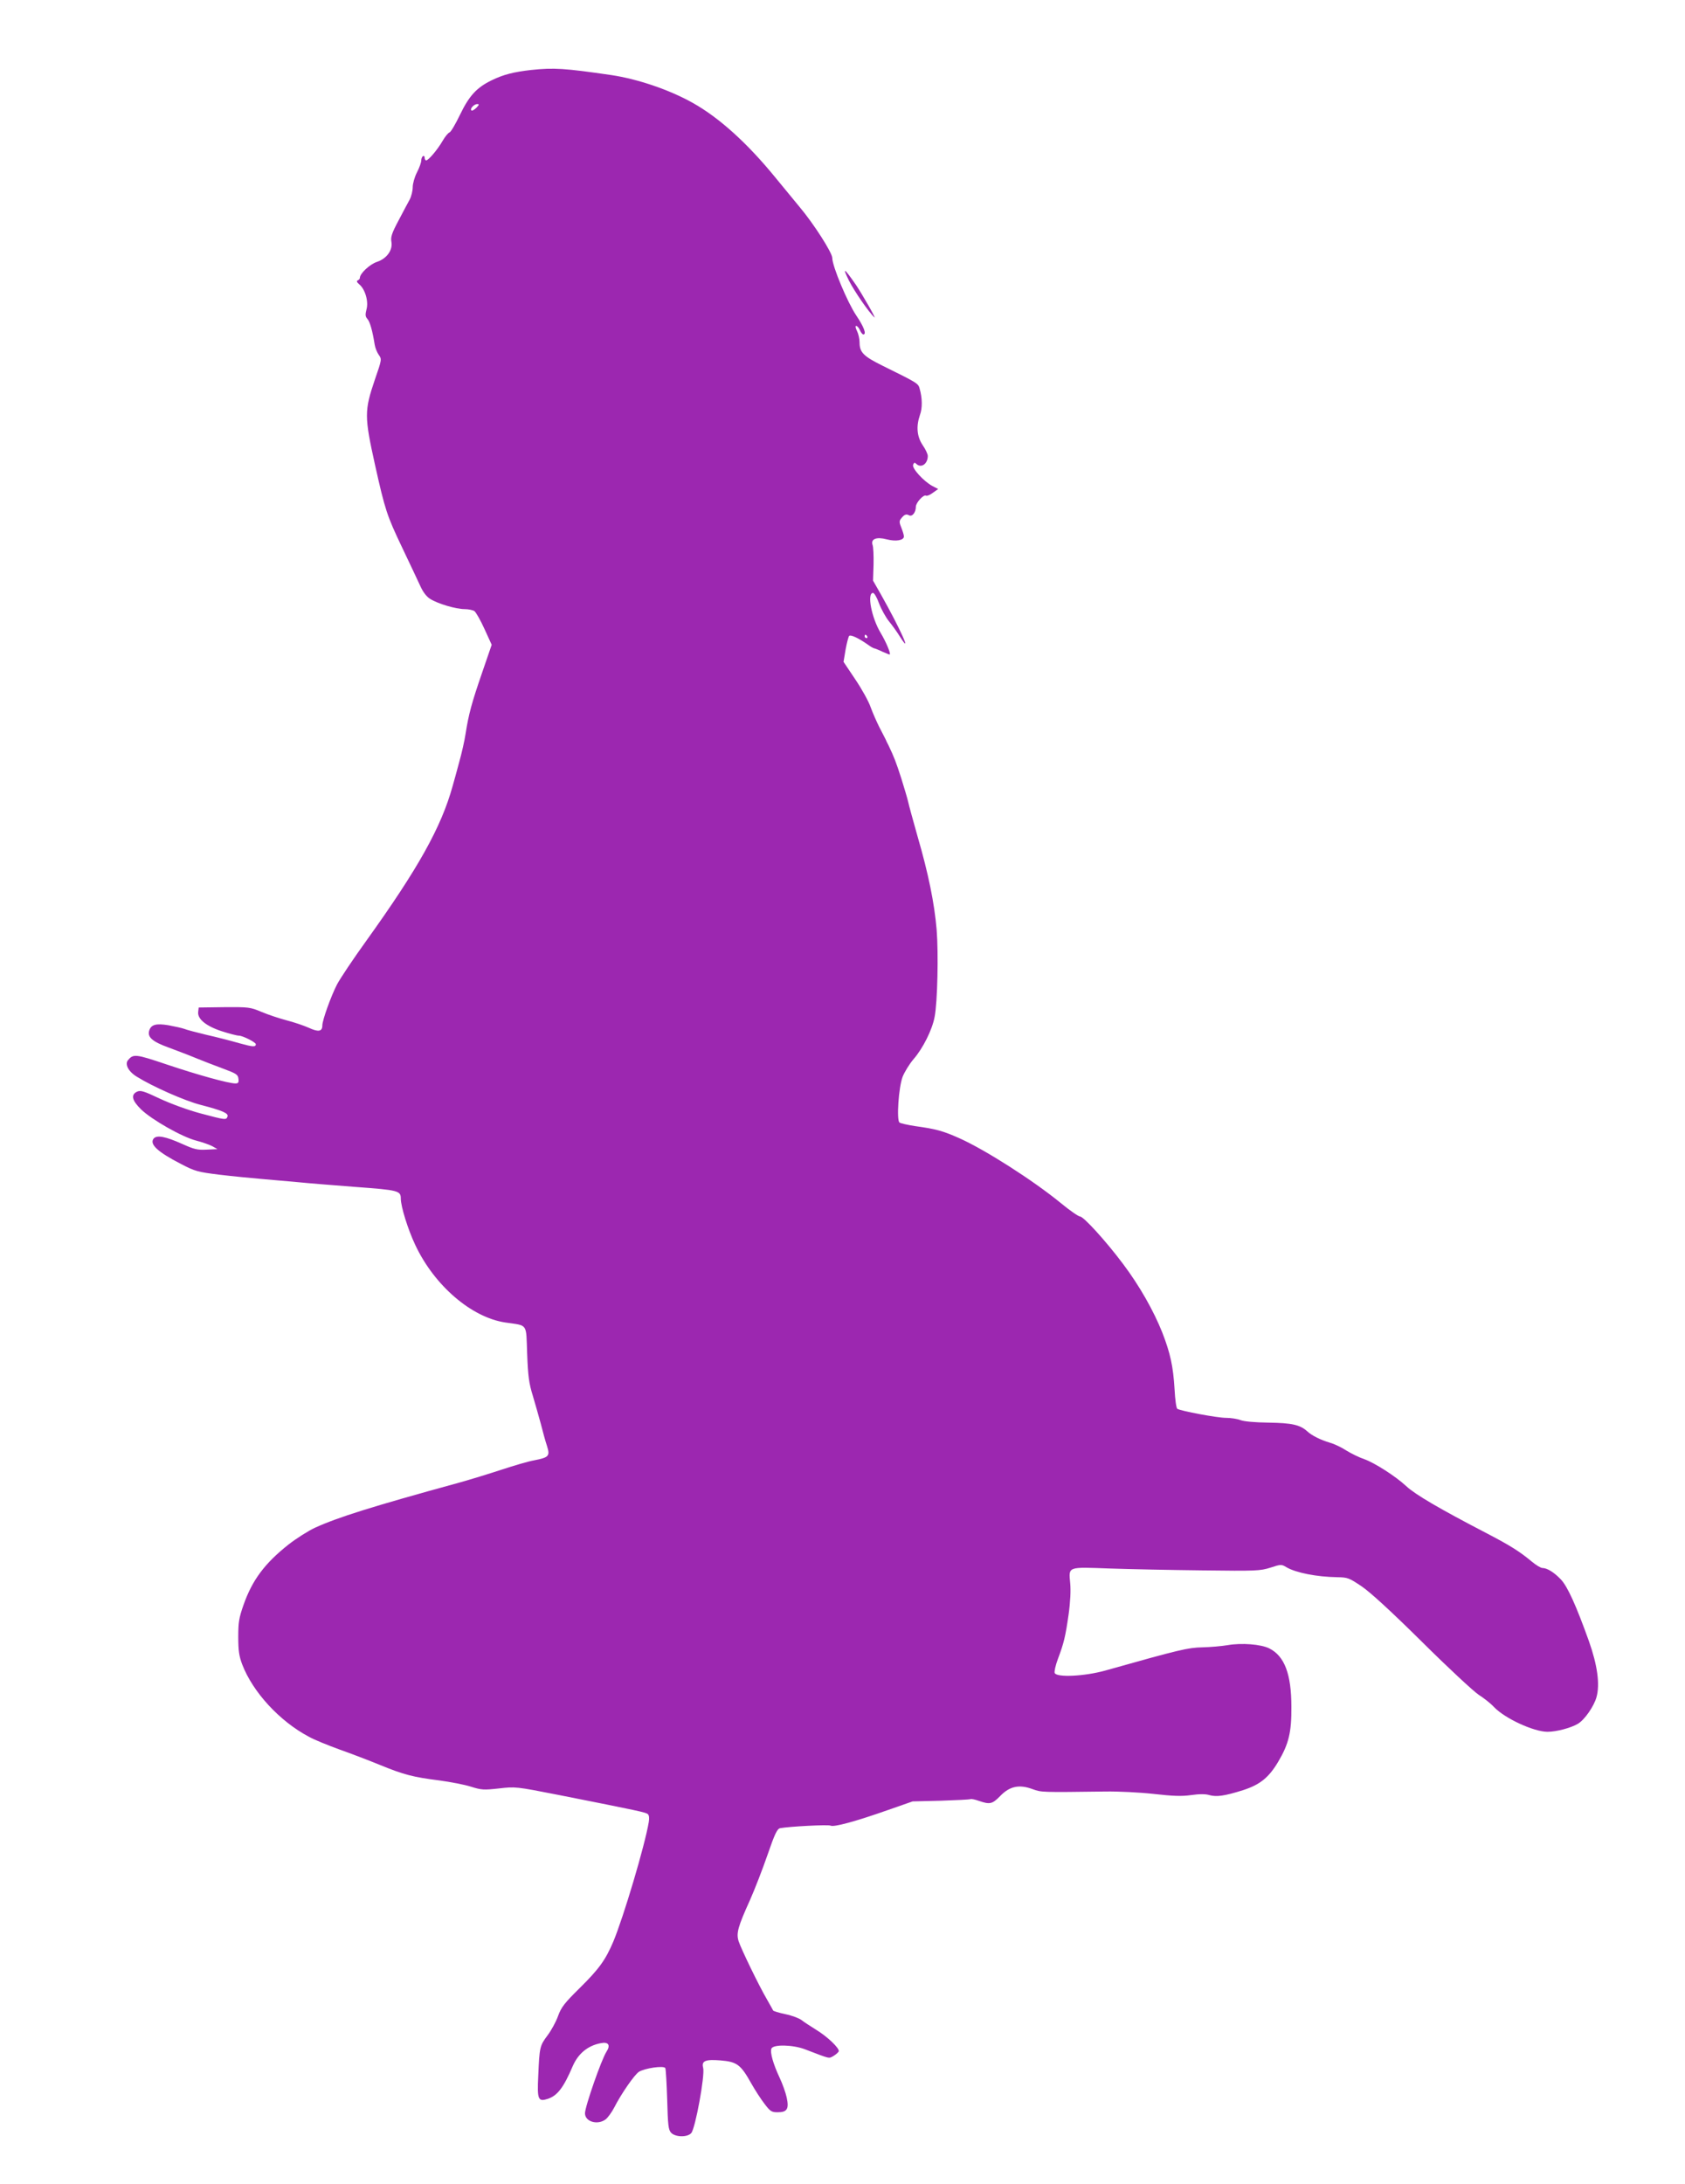 <?xml version="1.0" standalone="no"?>
<!DOCTYPE svg PUBLIC "-//W3C//DTD SVG 20010904//EN"
 "http://www.w3.org/TR/2001/REC-SVG-20010904/DTD/svg10.dtd">
<svg version="1.0" xmlns="http://www.w3.org/2000/svg"
 width="988pt" height="1280pt" viewBox="0 0 988 1280"
 preserveAspectRatio="xMidYMid meet">
<g transform="translate(0,1280) scale(0.1,-0.1)"
fill="#9c27b0" stroke="none">
<path d="M3115 12390 c-104 -12 -163 -27 -231 -60 -89 -43 -133 -91 -187 -203
-26 -54 -53 -100 -61 -103 -9 -3 -27 -26 -41 -50 -30 -52 -83 -114 -96 -114
-5 0 -9 7 -9 16 0 8 -4 12 -10 9 -5 -3 -10 -15 -10 -26 0 -11 -11 -42 -25 -69
-14 -27 -25 -66 -25 -87 0 -21 -8 -54 -18 -73 -11 -19 -40 -75 -66 -124 -39
-73 -46 -96 -41 -123 9 -48 -27 -99 -85 -118 -42 -14 -100 -68 -100 -94 0 -5
-6 -12 -12 -14 -9 -4 -6 -11 9 -24 34 -28 55 -100 42 -146 -8 -32 -7 -42 5
-56 15 -16 30 -69 43 -151 3 -19 14 -46 24 -60 18 -25 18 -27 -23 -145 -62
-183 -62 -215 1 -500 59 -265 70 -297 157 -480 47 -99 97 -204 110 -233 15
-33 36 -60 56 -72 46 -29 152 -60 202 -60 23 0 50 -6 58 -12 9 -7 36 -54 59
-105 l42 -92 -56 -163 c-61 -177 -79 -243 -97 -358 -6 -41 -23 -115 -37 -165
-13 -49 -31 -114 -39 -142 -67 -242 -202 -483 -507 -908 -75 -104 -152 -219
-171 -255 -35 -68 -86 -209 -86 -240 0 -36 -23 -40 -79 -14 -29 13 -88 33
-131 44 -42 11 -108 33 -146 49 -67 28 -74 29 -219 28 l-150 -2 -3 -26 c-5
-41 46 -83 138 -113 44 -14 89 -26 101 -26 22 0 99 -39 99 -50 0 -18 -18 -16
-98 6 -48 14 -134 36 -192 49 -58 14 -116 29 -130 35 -14 5 -55 14 -92 21 -73
12 -102 4 -113 -31 -12 -38 18 -65 112 -99 48 -18 120 -45 158 -61 39 -16 111
-44 160 -62 81 -30 90 -36 93 -60 3 -23 -1 -28 -18 -28 -40 0 -224 51 -402
111 -184 62 -196 63 -228 25 -19 -24 3 -67 53 -97 93 -58 279 -140 371 -164
131 -34 167 -50 160 -69 -8 -21 -10 -21 -157 18 -75 20 -173 56 -238 86 -95
45 -114 51 -135 42 -38 -18 -31 -51 23 -104 63 -61 241 -162 323 -183 35 -9
78 -24 95 -33 l30 -17 -63 -3 c-55 -3 -74 2 -145 34 -96 43 -147 53 -166 31
-26 -33 22 -78 162 -150 81 -42 96 -46 224 -62 76 -9 188 -20 248 -25 61 -5
157 -14 215 -19 58 -6 210 -18 339 -28 245 -18 261 -22 261 -67 0 -48 42 -182
85 -273 112 -238 329 -424 527 -454 136 -20 122 -1 129 -184 5 -133 11 -174
33 -245 14 -47 35 -121 47 -165 11 -44 27 -102 36 -129 19 -60 12 -68 -75 -85
-35 -6 -122 -32 -195 -56 -73 -24 -181 -57 -242 -74 -518 -142 -714 -204 -848
-265 -39 -18 -110 -63 -156 -99 -139 -110 -212 -208 -263 -353 -27 -77 -31
-102 -31 -189 0 -80 5 -112 23 -160 62 -162 219 -333 391 -424 30 -17 111 -50
180 -75 68 -24 175 -65 236 -90 141 -58 197 -72 348 -91 66 -9 150 -25 187
-37 61 -19 74 -20 164 -10 96 11 98 11 348 -38 475 -94 511 -102 524 -112 8
-7 10 -23 6 -47 -23 -138 -148 -557 -208 -701 -46 -108 -84 -161 -200 -275
-86 -85 -105 -109 -124 -161 -12 -34 -40 -85 -62 -114 -45 -60 -47 -69 -54
-236 -7 -141 -1 -154 57 -135 56 19 92 67 145 191 32 74 89 121 165 135 45 9
58 -12 33 -50 -29 -44 -126 -322 -126 -361 0 -50 75 -71 122 -35 13 11 35 41
49 68 40 79 118 192 145 210 33 21 145 38 155 22 3 -6 8 -89 11 -185 4 -150 7
-177 23 -194 24 -26 95 -28 118 -2 24 27 81 338 70 382 -11 41 12 51 101 44
97 -8 119 -24 181 -135 22 -39 57 -93 78 -120 33 -44 42 -49 76 -49 56 0 68
19 54 85 -6 29 -25 82 -42 118 -37 79 -57 148 -48 170 10 26 127 23 197 -4
152 -58 138 -55 167 -39 14 8 28 21 31 27 5 18 -67 87 -135 128 -32 20 -69 44
-83 55 -14 11 -56 27 -95 35 -38 8 -71 18 -72 22 -2 4 -19 35 -38 68 -45 77
-148 289 -164 337 -15 47 -5 84 67 243 27 61 73 179 102 263 43 125 57 153 74
157 52 10 282 22 296 15 19 -10 145 24 338 92 l143 50 166 4 c91 3 169 7 173
9 5 3 27 -2 50 -10 64 -22 78 -19 125 29 55 57 111 69 189 40 53 -19 49 -19
431 -14 72 1 197 -5 278 -14 115 -13 165 -15 221 -7 49 7 85 7 107 0 42 -12
90 -5 198 29 99 32 151 74 206 167 61 103 78 171 77 320 0 193 -40 299 -130
344 -49 24 -161 33 -242 19 -36 -6 -103 -12 -150 -13 -85 -2 -129 -12 -569
-136 -121 -34 -287 -42 -297 -14 -3 8 5 45 19 82 35 93 44 130 63 263 10 72
13 140 9 181 -9 99 -18 95 231 86 115 -4 360 -9 544 -11 317 -4 338 -3 399 16
61 20 65 20 93 3 56 -33 178 -57 299 -59 62 -1 69 -4 145 -55 52 -36 174 -148
354 -326 151 -150 300 -288 330 -308 30 -19 71 -51 90 -72 64 -67 233 -145
314 -145 51 0 136 22 178 47 39 23 94 102 109 156 21 76 5 188 -44 327 -76
212 -126 322 -165 363 -40 42 -81 67 -108 67 -10 0 -38 17 -63 38 -71 59 -125
93 -261 164 -283 147 -421 228 -475 278 -61 57 -186 137 -246 158 -30 10 -76
33 -104 50 -27 18 -71 39 -96 46 -57 17 -107 42 -134 67 -42 38 -89 49 -227
51 -81 1 -146 7 -165 15 -18 7 -56 13 -85 13 -50 0 -264 40 -285 53 -6 4 -13
55 -16 114 -8 135 -25 212 -72 333 -51 128 -133 273 -230 402 -101 135 -232
278 -252 278 -9 0 -60 35 -112 78 -165 135 -446 314 -596 381 -97 43 -136 54
-260 71 -44 7 -85 16 -91 21 -18 15 -5 205 18 267 11 28 40 76 65 105 54 62
109 171 123 247 17 86 23 372 12 510 -13 156 -49 332 -112 548 -26 92 -51 183
-55 202 -4 19 -23 82 -41 140 -30 93 -42 124 -75 193 -5 9 -13 25 -17 35 -5 9
-21 42 -37 72 -15 30 -38 82 -50 115 -11 33 -52 107 -90 163 l-69 103 12 72
c7 39 17 76 21 80 9 9 55 -13 108 -50 17 -13 35 -23 40 -23 4 -1 26 -9 48 -20
22 -10 41 -17 42 -16 7 6 -23 76 -53 126 -54 89 -82 235 -45 235 7 0 23 -27
35 -61 13 -34 39 -81 58 -105 20 -24 50 -66 67 -94 73 -113 -3 54 -111 246
l-49 86 3 94 c1 52 -1 104 -6 116 -11 34 23 48 83 32 54 -14 101 -6 101 17 0
8 -7 31 -15 51 -12 29 -13 39 -3 52 20 26 31 30 48 21 19 -10 40 17 40 50 0
24 46 74 60 65 5 -3 23 4 40 17 l31 22 -33 17 c-51 27 -122 104 -114 125 5 13
9 15 18 6 28 -28 68 -2 68 46 0 10 -13 39 -30 63 -34 51 -39 110 -16 177 15
40 14 100 -2 155 -8 30 -13 33 -218 134 -111 55 -134 78 -134 136 0 21 -7 51
-15 67 -9 18 -11 30 -5 30 6 0 16 -11 22 -25 6 -14 15 -25 20 -25 20 0 4 44
-42 112 -51 76 -140 288 -140 336 0 31 -110 202 -190 297 -27 33 -92 112 -144
175 -165 202 -329 350 -484 437 -137 77 -323 140 -477 163 -275 40 -337 44
-470 30z m-322 -222 c-13 -12 -25 -19 -29 -15 -10 10 16 37 34 37 13 0 12 -4
-5 -22z m2292 -3098 c3 -5 1 -10 -4 -10 -6 0 -11 5 -11 10 0 6 2 10 4 10 3 0
8 -4 11 -10z"/>
<path d="M4978 11155 c32 -63 116 -185 149 -215 13 -11 -73 138 -108 190 -70
101 -82 108 -41 25z"/>
</g>
</svg>
